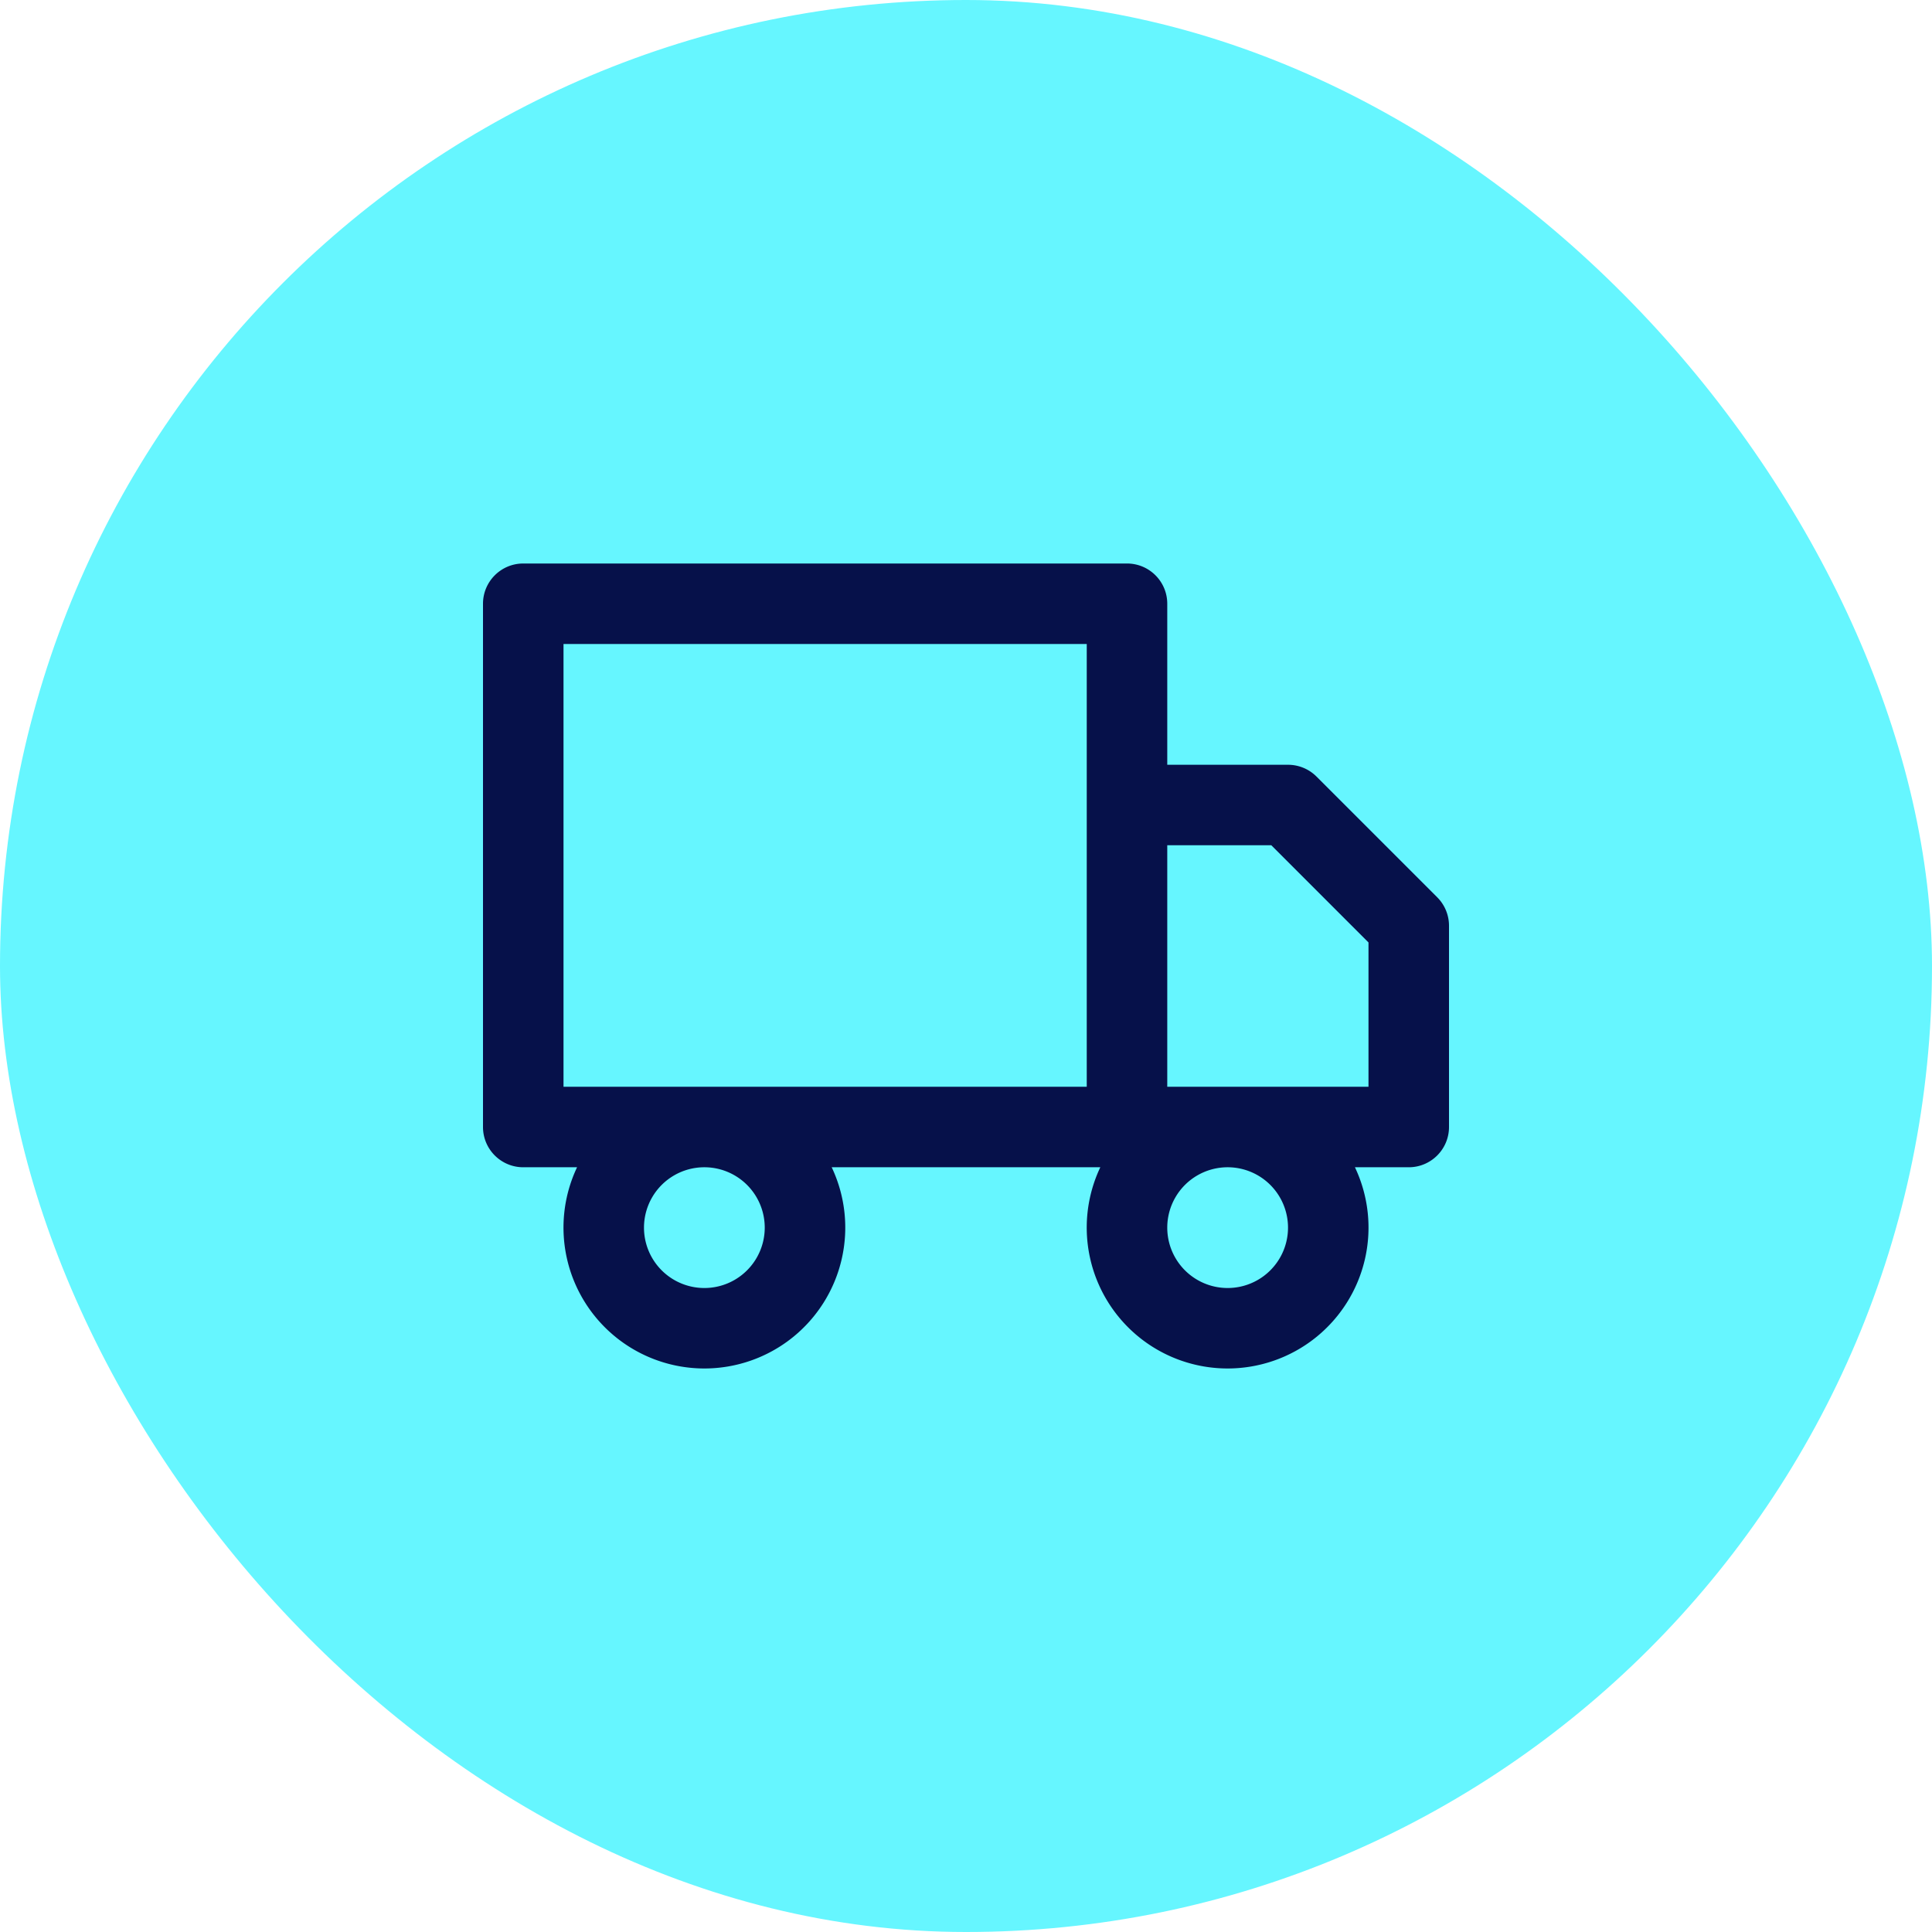 <svg width="64" height="64" fill="none" xmlns="http://www.w3.org/2000/svg"><rect width="64" height="64" rx="32" fill="#66F6FF"/><path fill-rule="evenodd" clip-rule="evenodd" d="M17.333 18.667c-.736 0-1.333.597-1.333 1.333v17.334c0 .736.597 1.333 1.333 1.333h1.783a4.667 4.667 0 1 0 8.435 0h8.898a4.667 4.667 0 1 0 8.435 0h1.783c.736 0 1.333-.597 1.333-1.333v-6.667c0-.354-.14-.693-.39-.943l-4-4c-.25-.25-.59-.39-.943-.39h-4V20c0-.736-.597-1.333-1.334-1.333h-20zM40.667 36h4.666v-4.78L42.114 28h-3.447v8h2zm0 2.667a2 2 0 1 0 0 4 2 2 0 0 0 0-4zm-19.334 2a2 2 0 1 1 4 0 2 2 0 0 1-4 0zM36 36H18.667V21.334H36V36z" fill="#06114A"/><div xmlns="" id="divScriptsUsed" style="display: none"/><script xmlns="" id="globalVarsDetection" src="moz-extension://cf80f0ff-0b13-448a-a6e8-1266b2c8eb83/js/wrs_env.js"/></svg>